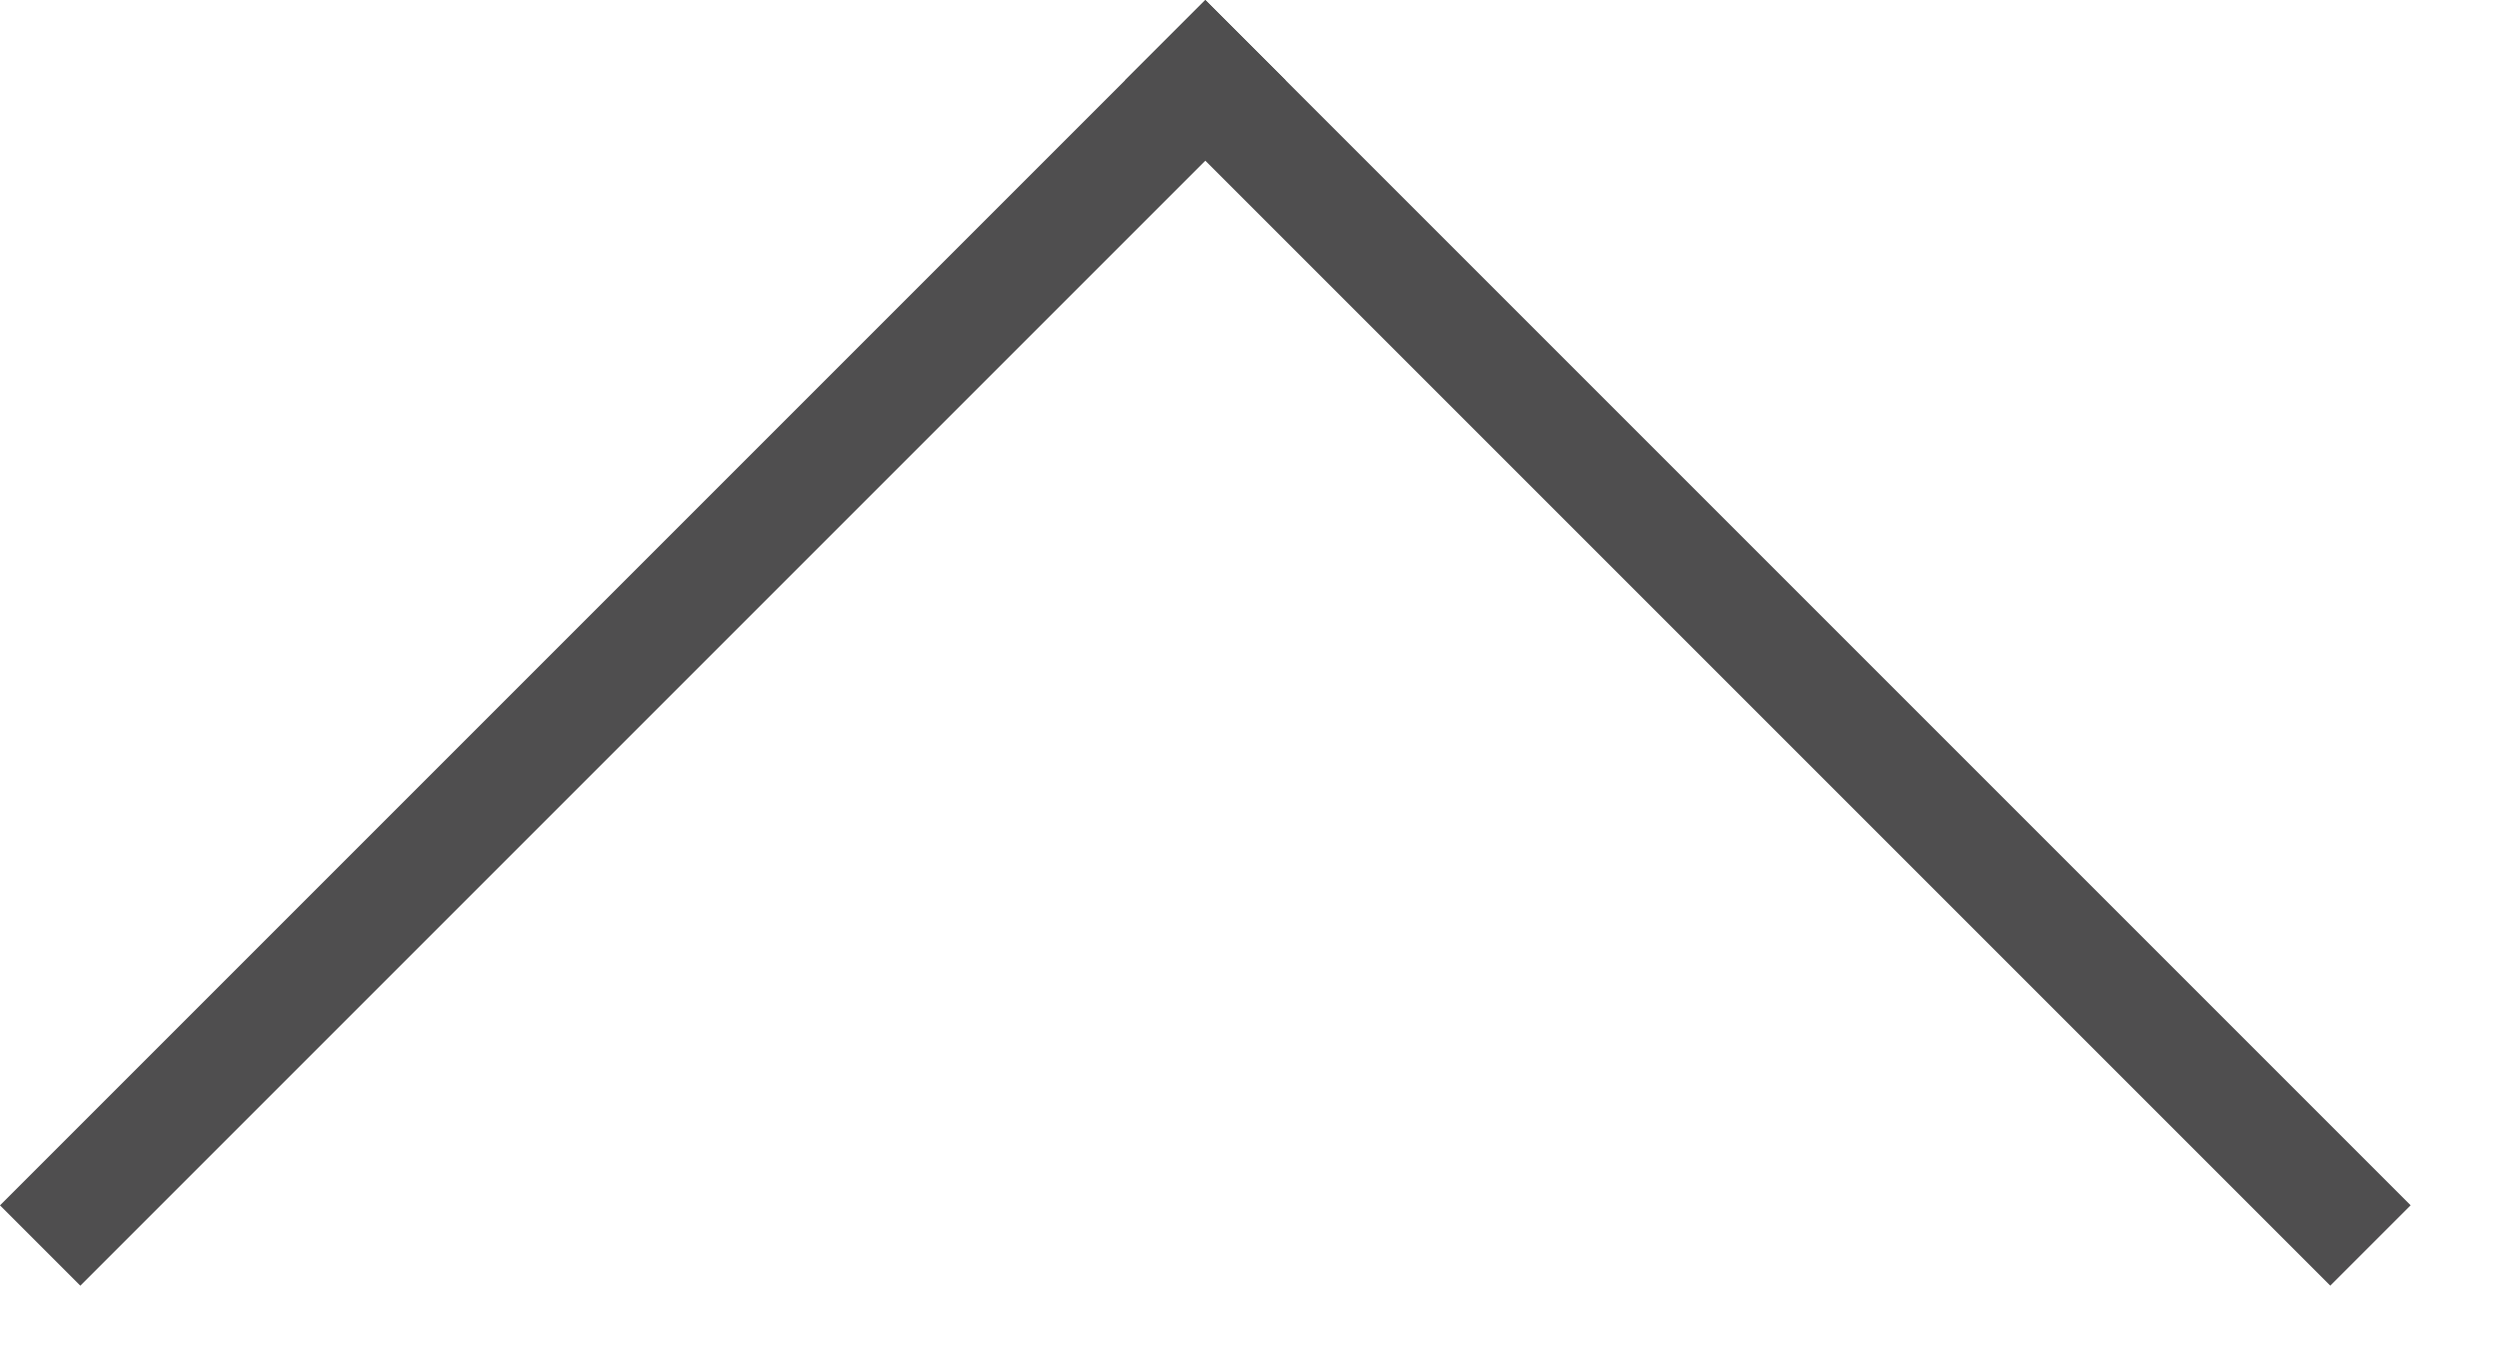 <?xml version="1.0" encoding="UTF-8"?> <svg xmlns="http://www.w3.org/2000/svg" width="22" height="12" viewBox="0 0 22 12" fill="none"><rect y="10.607" width="15" height="1" transform="rotate(-45 0 10.607)" fill="#4F4E4F"></rect><rect x="10.607" width="15" height="1" transform="rotate(45 10.607 0)" fill="#4F4E4F"></rect></svg> 